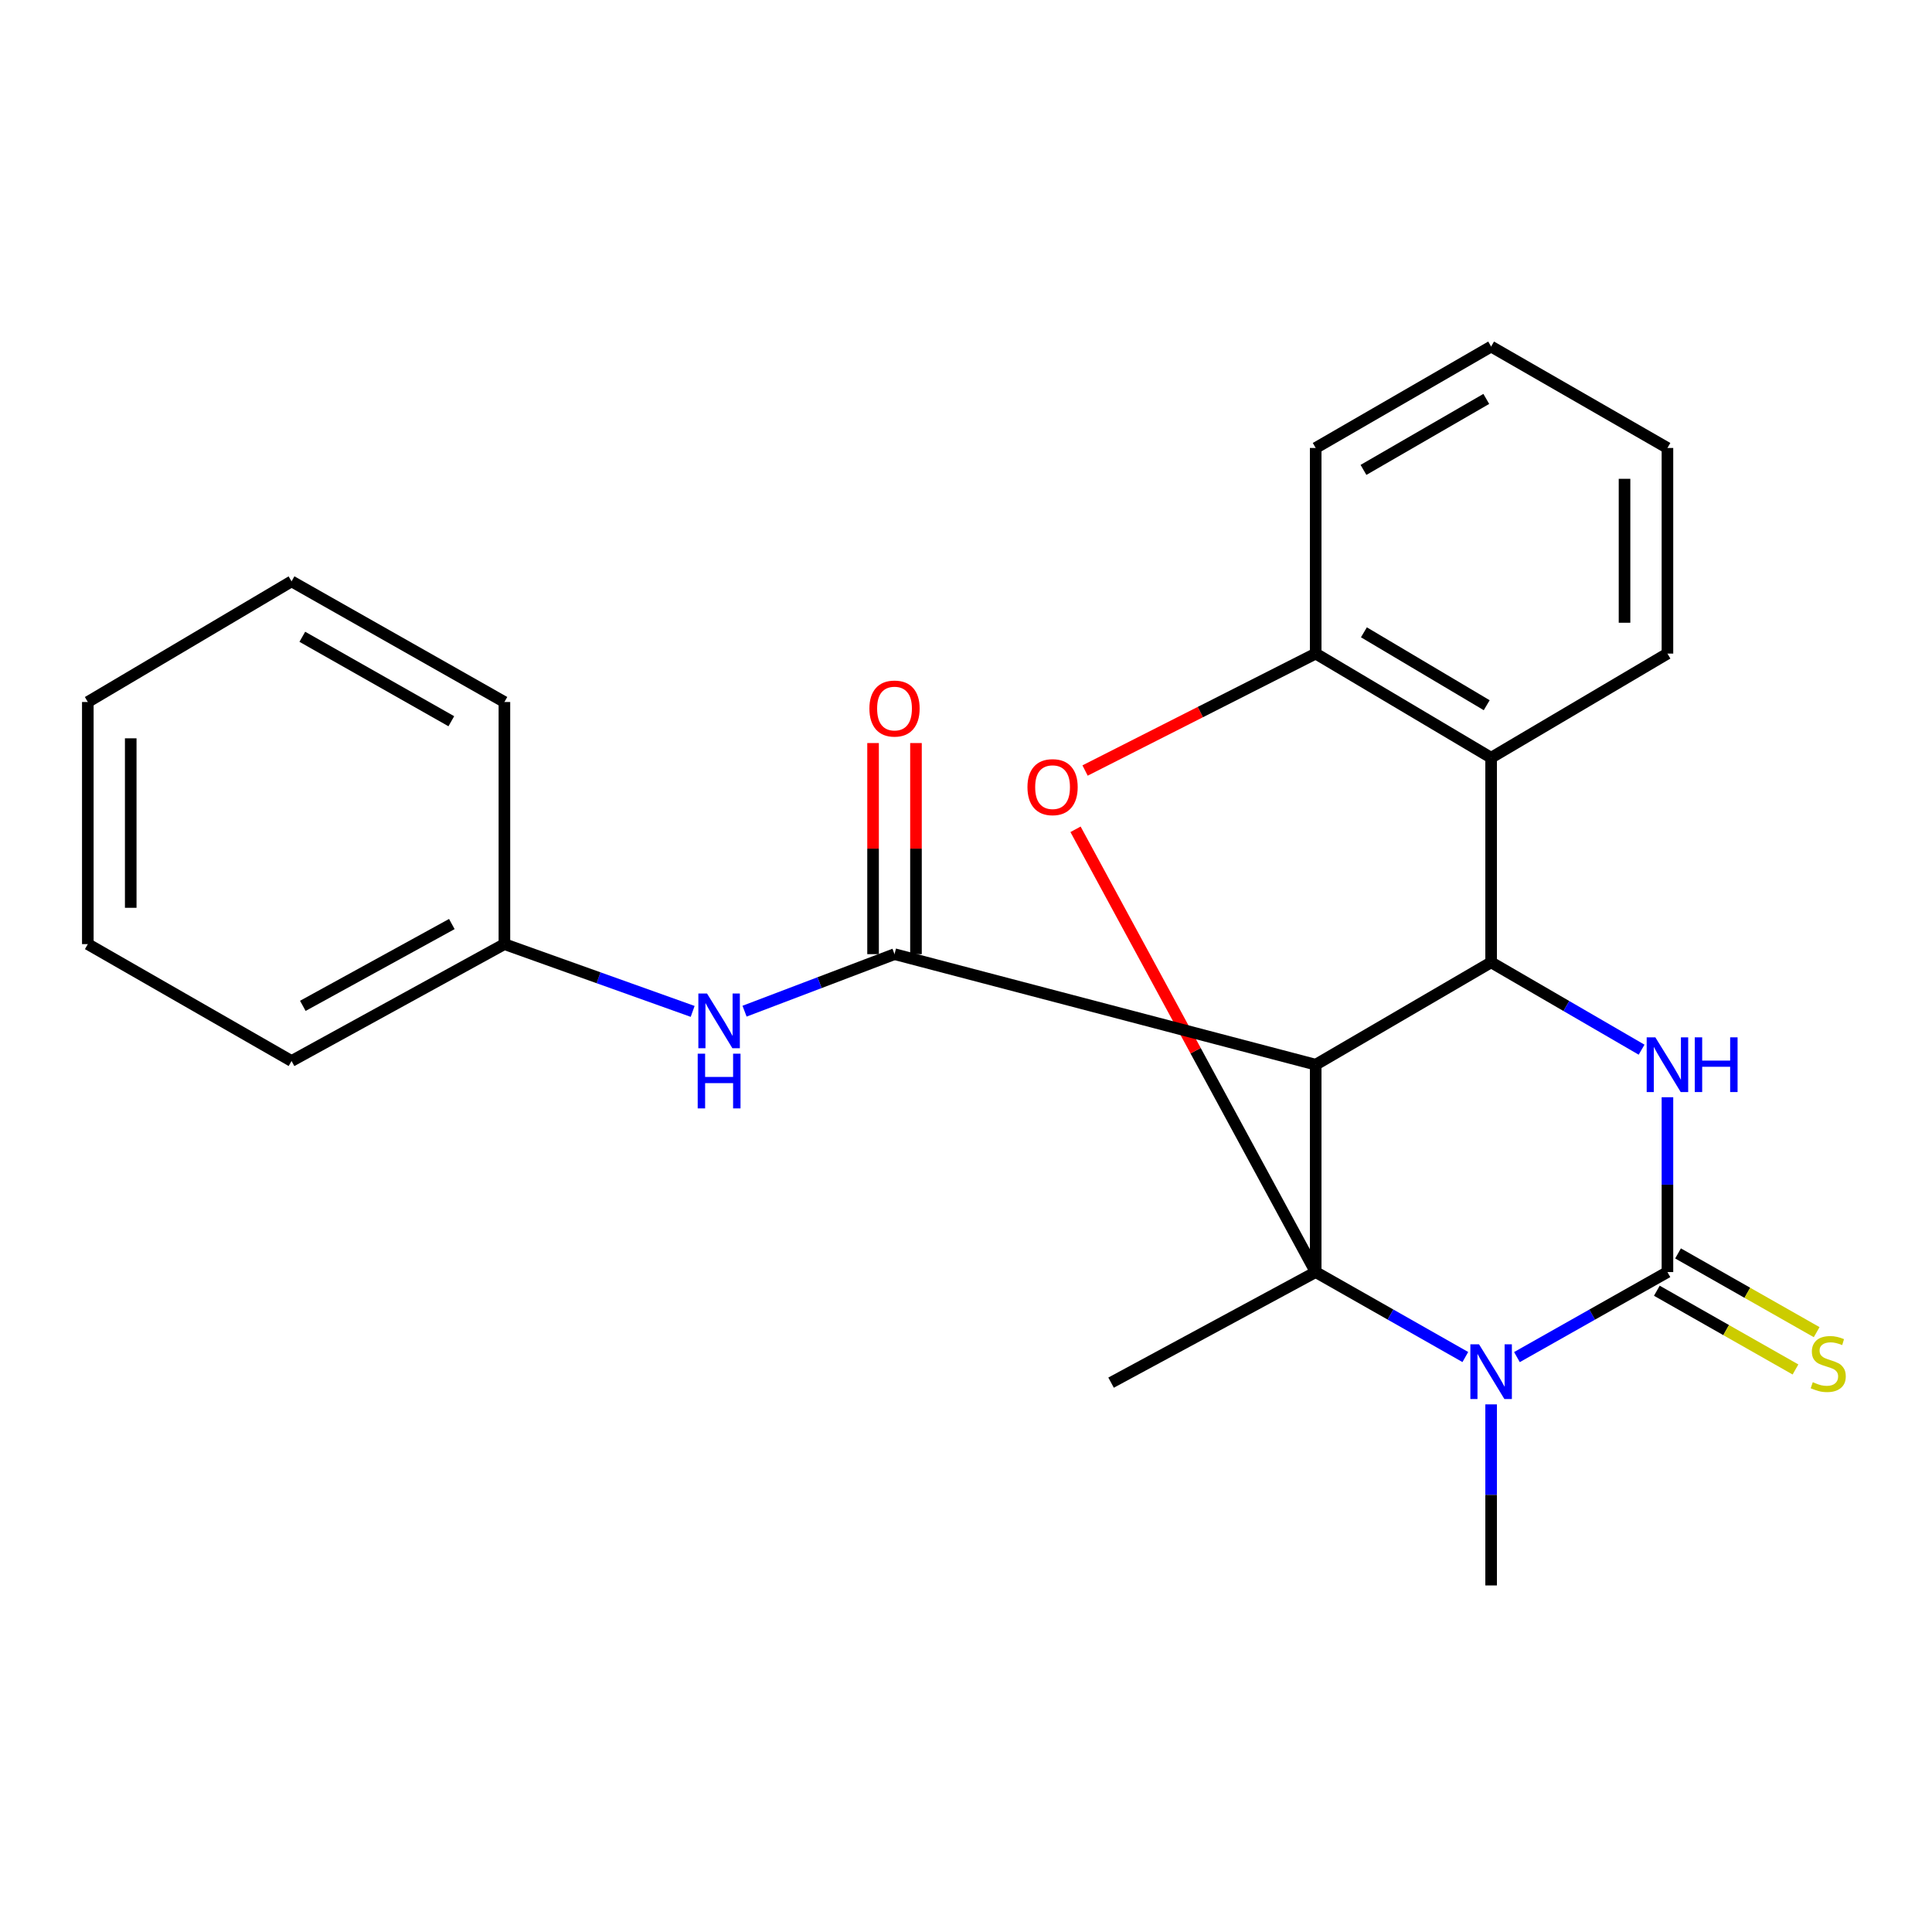 <?xml version='1.0' encoding='iso-8859-1'?>
<svg version='1.1' baseProfile='full'
              xmlns='http://www.w3.org/2000/svg'
                      xmlns:rdkit='http://www.rdkit.org/xml'
                      xmlns:xlink='http://www.w3.org/1999/xlink'
                  xml:space='preserve'
width='1000px' height='1000px' viewBox='0 0 1000 1000'>
<!-- END OF HEADER -->
<rect style='opacity:1.0;fill:#FFFFFF;stroke:none' width='1000' height='1000' x='0' y='0'> </rect>
<path class='bond-0' d='M 680.998,658.423 L 719.725,680.41' style='fill:none;fill-rule:evenodd;stroke:#000000;stroke-width:6px;stroke-linecap:butt;stroke-linejoin:miter;stroke-opacity:1' />
<path class='bond-0' d='M 719.725,680.41 L 758.452,702.397' style='fill:none;fill-rule:evenodd;stroke:#0000FF;stroke-width:6px;stroke-linecap:butt;stroke-linejoin:miter;stroke-opacity:1' />
<path class='bond-1' d='M 680.998,658.423 L 680.998,551.084' style='fill:none;fill-rule:evenodd;stroke:#000000;stroke-width:6px;stroke-linecap:butt;stroke-linejoin:miter;stroke-opacity:1' />
<path class='bond-5' d='M 680.998,658.423 L 618.844,543.834' style='fill:none;fill-rule:evenodd;stroke:#000000;stroke-width:6px;stroke-linecap:butt;stroke-linejoin:miter;stroke-opacity:1' />
<path class='bond-5' d='M 618.844,543.834 L 556.69,429.246' style='fill:none;fill-rule:evenodd;stroke:#FF0000;stroke-width:6px;stroke-linecap:butt;stroke-linejoin:miter;stroke-opacity:1' />
<path class='bond-12' d='M 680.998,658.423 L 575.091,715.653' style='fill:none;fill-rule:evenodd;stroke:#000000;stroke-width:6px;stroke-linecap:butt;stroke-linejoin:miter;stroke-opacity:1' />
<path class='bond-2' d='M 785.163,702.429 L 824.113,680.426' style='fill:none;fill-rule:evenodd;stroke:#0000FF;stroke-width:6px;stroke-linecap:butt;stroke-linejoin:miter;stroke-opacity:1' />
<path class='bond-2' d='M 824.113,680.426 L 863.064,658.423' style='fill:none;fill-rule:evenodd;stroke:#000000;stroke-width:6px;stroke-linecap:butt;stroke-linejoin:miter;stroke-opacity:1' />
<path class='bond-13' d='M 771.803,726.903 L 771.803,773.762' style='fill:none;fill-rule:evenodd;stroke:#0000FF;stroke-width:6px;stroke-linecap:butt;stroke-linejoin:miter;stroke-opacity:1' />
<path class='bond-13' d='M 771.803,773.762 L 771.803,820.622' style='fill:none;fill-rule:evenodd;stroke:#000000;stroke-width:6px;stroke-linecap:butt;stroke-linejoin:miter;stroke-opacity:1' />
<path class='bond-3' d='M 680.998,551.084 L 771.803,498.1' style='fill:none;fill-rule:evenodd;stroke:#000000;stroke-width:6px;stroke-linecap:butt;stroke-linejoin:miter;stroke-opacity:1' />
<path class='bond-6' d='M 680.998,551.084 L 463.001,493.867' style='fill:none;fill-rule:evenodd;stroke:#000000;stroke-width:6px;stroke-linecap:butt;stroke-linejoin:miter;stroke-opacity:1' />
<path class='bond-10' d='M 857.579,668.08 L 893.456,688.457' style='fill:none;fill-rule:evenodd;stroke:#000000;stroke-width:6px;stroke-linecap:butt;stroke-linejoin:miter;stroke-opacity:1' />
<path class='bond-10' d='M 893.456,688.457 L 929.334,708.835' style='fill:none;fill-rule:evenodd;stroke:#CCCC00;stroke-width:6px;stroke-linecap:butt;stroke-linejoin:miter;stroke-opacity:1' />
<path class='bond-10' d='M 868.548,648.767 L 904.426,669.144' style='fill:none;fill-rule:evenodd;stroke:#000000;stroke-width:6px;stroke-linecap:butt;stroke-linejoin:miter;stroke-opacity:1' />
<path class='bond-10' d='M 904.426,669.144 L 940.303,689.522' style='fill:none;fill-rule:evenodd;stroke:#CCCC00;stroke-width:6px;stroke-linecap:butt;stroke-linejoin:miter;stroke-opacity:1' />
<path class='bond-25' d='M 863.064,658.423 L 863.064,613.176' style='fill:none;fill-rule:evenodd;stroke:#000000;stroke-width:6px;stroke-linecap:butt;stroke-linejoin:miter;stroke-opacity:1' />
<path class='bond-25' d='M 863.064,613.176 L 863.064,567.928' style='fill:none;fill-rule:evenodd;stroke:#0000FF;stroke-width:6px;stroke-linecap:butt;stroke-linejoin:miter;stroke-opacity:1' />
<path class='bond-4' d='M 771.803,498.1 L 810.744,520.708' style='fill:none;fill-rule:evenodd;stroke:#000000;stroke-width:6px;stroke-linecap:butt;stroke-linejoin:miter;stroke-opacity:1' />
<path class='bond-4' d='M 810.744,520.708 L 849.685,543.317' style='fill:none;fill-rule:evenodd;stroke:#0000FF;stroke-width:6px;stroke-linecap:butt;stroke-linejoin:miter;stroke-opacity:1' />
<path class='bond-24' d='M 771.803,498.1 L 771.803,392.205' style='fill:none;fill-rule:evenodd;stroke:#000000;stroke-width:6px;stroke-linecap:butt;stroke-linejoin:miter;stroke-opacity:1' />
<path class='bond-8' d='M 561.628,398.818 L 621.313,368.556' style='fill:none;fill-rule:evenodd;stroke:#FF0000;stroke-width:6px;stroke-linecap:butt;stroke-linejoin:miter;stroke-opacity:1' />
<path class='bond-8' d='M 621.313,368.556 L 680.998,338.295' style='fill:none;fill-rule:evenodd;stroke:#000000;stroke-width:6px;stroke-linecap:butt;stroke-linejoin:miter;stroke-opacity:1' />
<path class='bond-9' d='M 463.001,493.867 L 424.19,508.626' style='fill:none;fill-rule:evenodd;stroke:#000000;stroke-width:6px;stroke-linecap:butt;stroke-linejoin:miter;stroke-opacity:1' />
<path class='bond-9' d='M 424.19,508.626 L 385.378,523.385' style='fill:none;fill-rule:evenodd;stroke:#0000FF;stroke-width:6px;stroke-linecap:butt;stroke-linejoin:miter;stroke-opacity:1' />
<path class='bond-11' d='M 474.107,493.867 L 474.107,439.235' style='fill:none;fill-rule:evenodd;stroke:#000000;stroke-width:6px;stroke-linecap:butt;stroke-linejoin:miter;stroke-opacity:1' />
<path class='bond-11' d='M 474.107,439.235 L 474.107,384.603' style='fill:none;fill-rule:evenodd;stroke:#FF0000;stroke-width:6px;stroke-linecap:butt;stroke-linejoin:miter;stroke-opacity:1' />
<path class='bond-11' d='M 451.896,493.867 L 451.896,439.235' style='fill:none;fill-rule:evenodd;stroke:#000000;stroke-width:6px;stroke-linecap:butt;stroke-linejoin:miter;stroke-opacity:1' />
<path class='bond-11' d='M 451.896,439.235 L 451.896,384.603' style='fill:none;fill-rule:evenodd;stroke:#FF0000;stroke-width:6px;stroke-linecap:butt;stroke-linejoin:miter;stroke-opacity:1' />
<path class='bond-7' d='M 771.803,392.205 L 680.998,338.295' style='fill:none;fill-rule:evenodd;stroke:#000000;stroke-width:6px;stroke-linecap:butt;stroke-linejoin:miter;stroke-opacity:1' />
<path class='bond-7' d='M 769.521,365.02 L 705.958,327.283' style='fill:none;fill-rule:evenodd;stroke:#000000;stroke-width:6px;stroke-linecap:butt;stroke-linejoin:miter;stroke-opacity:1' />
<path class='bond-15' d='M 771.803,392.205 L 863.064,338.295' style='fill:none;fill-rule:evenodd;stroke:#000000;stroke-width:6px;stroke-linecap:butt;stroke-linejoin:miter;stroke-opacity:1' />
<path class='bond-16' d='M 680.998,338.295 L 680.998,231.869' style='fill:none;fill-rule:evenodd;stroke:#000000;stroke-width:6px;stroke-linecap:butt;stroke-linejoin:miter;stroke-opacity:1' />
<path class='bond-14' d='M 358.519,523.499 L 309.801,506.086' style='fill:none;fill-rule:evenodd;stroke:#0000FF;stroke-width:6px;stroke-linecap:butt;stroke-linejoin:miter;stroke-opacity:1' />
<path class='bond-14' d='M 309.801,506.086 L 261.082,488.673' style='fill:none;fill-rule:evenodd;stroke:#000000;stroke-width:6px;stroke-linecap:butt;stroke-linejoin:miter;stroke-opacity:1' />
<path class='bond-17' d='M 261.082,488.673 L 150.906,549.172' style='fill:none;fill-rule:evenodd;stroke:#000000;stroke-width:6px;stroke-linecap:butt;stroke-linejoin:miter;stroke-opacity:1' />
<path class='bond-17' d='M 233.865,478.279 L 156.742,520.628' style='fill:none;fill-rule:evenodd;stroke:#000000;stroke-width:6px;stroke-linecap:butt;stroke-linejoin:miter;stroke-opacity:1' />
<path class='bond-18' d='M 261.082,488.673 L 261.082,363.355' style='fill:none;fill-rule:evenodd;stroke:#000000;stroke-width:6px;stroke-linecap:butt;stroke-linejoin:miter;stroke-opacity:1' />
<path class='bond-26' d='M 863.064,338.295 L 863.064,231.869' style='fill:none;fill-rule:evenodd;stroke:#000000;stroke-width:6px;stroke-linecap:butt;stroke-linejoin:miter;stroke-opacity:1' />
<path class='bond-26' d='M 840.853,322.331 L 840.853,247.833' style='fill:none;fill-rule:evenodd;stroke:#000000;stroke-width:6px;stroke-linecap:butt;stroke-linejoin:miter;stroke-opacity:1' />
<path class='bond-20' d='M 680.998,231.869 L 771.803,179.378' style='fill:none;fill-rule:evenodd;stroke:#000000;stroke-width:6px;stroke-linecap:butt;stroke-linejoin:miter;stroke-opacity:1' />
<path class='bond-20' d='M 705.735,243.224 L 769.298,206.48' style='fill:none;fill-rule:evenodd;stroke:#000000;stroke-width:6px;stroke-linecap:butt;stroke-linejoin:miter;stroke-opacity:1' />
<path class='bond-22' d='M 150.906,549.172 L 45.455,488.673' style='fill:none;fill-rule:evenodd;stroke:#000000;stroke-width:6px;stroke-linecap:butt;stroke-linejoin:miter;stroke-opacity:1' />
<path class='bond-21' d='M 261.082,363.355 L 150.906,300.907' style='fill:none;fill-rule:evenodd;stroke:#000000;stroke-width:6px;stroke-linecap:butt;stroke-linejoin:miter;stroke-opacity:1' />
<path class='bond-21' d='M 233.604,373.311 L 156.48,329.597' style='fill:none;fill-rule:evenodd;stroke:#000000;stroke-width:6px;stroke-linecap:butt;stroke-linejoin:miter;stroke-opacity:1' />
<path class='bond-19' d='M 863.064,231.869 L 771.803,179.378' style='fill:none;fill-rule:evenodd;stroke:#000000;stroke-width:6px;stroke-linecap:butt;stroke-linejoin:miter;stroke-opacity:1' />
<path class='bond-23' d='M 150.906,300.907 L 45.455,363.355' style='fill:none;fill-rule:evenodd;stroke:#000000;stroke-width:6px;stroke-linecap:butt;stroke-linejoin:miter;stroke-opacity:1' />
<path class='bond-27' d='M 45.455,488.673 L 45.455,363.355' style='fill:none;fill-rule:evenodd;stroke:#000000;stroke-width:6px;stroke-linecap:butt;stroke-linejoin:miter;stroke-opacity:1' />
<path class='bond-27' d='M 67.665,469.875 L 67.665,382.153' style='fill:none;fill-rule:evenodd;stroke:#000000;stroke-width:6px;stroke-linecap:butt;stroke-linejoin:miter;stroke-opacity:1' />
<path  class='atom-1' d='M 765.543 695.816
L 774.823 710.816
Q 775.743 712.296, 777.223 714.976
Q 778.703 717.656, 778.783 717.816
L 778.783 695.816
L 782.543 695.816
L 782.543 724.136
L 778.663 724.136
L 768.703 707.736
Q 767.543 705.816, 766.303 703.616
Q 765.103 701.416, 764.743 700.736
L 764.743 724.136
L 761.063 724.136
L 761.063 695.816
L 765.543 695.816
' fill='#0000FF'/>
<path  class='atom-5' d='M 856.804 536.924
L 866.084 551.924
Q 867.004 553.404, 868.484 556.084
Q 869.964 558.764, 870.044 558.924
L 870.044 536.924
L 873.804 536.924
L 873.804 565.244
L 869.924 565.244
L 859.964 548.844
Q 858.804 546.924, 857.564 544.724
Q 856.364 542.524, 856.004 541.844
L 856.004 565.244
L 852.324 565.244
L 852.324 536.924
L 856.804 536.924
' fill='#0000FF'/>
<path  class='atom-5' d='M 877.204 536.924
L 881.044 536.924
L 881.044 548.964
L 895.524 548.964
L 895.524 536.924
L 899.364 536.924
L 899.364 565.244
L 895.524 565.244
L 895.524 552.164
L 881.044 552.164
L 881.044 565.244
L 877.204 565.244
L 877.204 536.924
' fill='#0000FF'/>
<path  class='atom-6' d='M 531.81 407.425
Q 531.81 400.625, 535.17 396.825
Q 538.53 393.025, 544.81 393.025
Q 551.09 393.025, 554.45 396.825
Q 557.81 400.625, 557.81 407.425
Q 557.81 414.305, 554.41 418.225
Q 551.01 422.105, 544.81 422.105
Q 538.57 422.105, 535.17 418.225
Q 531.81 414.345, 531.81 407.425
M 544.81 418.905
Q 549.13 418.905, 551.45 416.025
Q 553.81 413.105, 553.81 407.425
Q 553.81 401.865, 551.45 399.065
Q 549.13 396.225, 544.81 396.225
Q 540.49 396.225, 538.13 399.025
Q 535.81 401.825, 535.81 407.425
Q 535.81 413.145, 538.13 416.025
Q 540.49 418.905, 544.81 418.905
' fill='#FF0000'/>
<path  class='atom-10' d='M 365.949 514.233
L 375.229 529.233
Q 376.149 530.713, 377.629 533.393
Q 379.109 536.073, 379.189 536.233
L 379.189 514.233
L 382.949 514.233
L 382.949 542.553
L 379.069 542.553
L 369.109 526.153
Q 367.949 524.233, 366.709 522.033
Q 365.509 519.833, 365.149 519.153
L 365.149 542.553
L 361.469 542.553
L 361.469 514.233
L 365.949 514.233
' fill='#0000FF'/>
<path  class='atom-10' d='M 361.129 545.385
L 364.969 545.385
L 364.969 557.425
L 379.449 557.425
L 379.449 545.385
L 383.289 545.385
L 383.289 573.705
L 379.449 573.705
L 379.449 560.625
L 364.969 560.625
L 364.969 573.705
L 361.129 573.705
L 361.129 545.385
' fill='#0000FF'/>
<path  class='atom-11' d='M 938.292 715.415
Q 938.612 715.535, 939.932 716.095
Q 941.252 716.655, 942.692 717.015
Q 944.172 717.335, 945.612 717.335
Q 948.292 717.335, 949.852 716.055
Q 951.412 714.735, 951.412 712.455
Q 951.412 710.895, 950.612 709.935
Q 949.852 708.975, 948.652 708.455
Q 947.452 707.935, 945.452 707.335
Q 942.932 706.575, 941.412 705.855
Q 939.932 705.135, 938.852 703.615
Q 937.812 702.095, 937.812 699.535
Q 937.812 695.975, 940.212 693.775
Q 942.652 691.575, 947.452 691.575
Q 950.732 691.575, 954.452 693.135
L 953.532 696.215
Q 950.132 694.815, 947.572 694.815
Q 944.812 694.815, 943.292 695.975
Q 941.772 697.095, 941.812 699.055
Q 941.812 700.575, 942.572 701.495
Q 943.372 702.415, 944.492 702.935
Q 945.652 703.455, 947.572 704.055
Q 950.132 704.855, 951.652 705.655
Q 953.172 706.455, 954.252 708.095
Q 955.372 709.695, 955.372 712.455
Q 955.372 716.375, 952.732 718.495
Q 950.132 720.575, 945.772 720.575
Q 943.252 720.575, 941.332 720.015
Q 939.452 719.495, 937.212 718.575
L 938.292 715.415
' fill='#CCCC00'/>
<path  class='atom-12' d='M 450.001 366.742
Q 450.001 359.942, 453.361 356.142
Q 456.721 352.342, 463.001 352.342
Q 469.281 352.342, 472.641 356.142
Q 476.001 359.942, 476.001 366.742
Q 476.001 373.622, 472.601 377.542
Q 469.201 381.422, 463.001 381.422
Q 456.761 381.422, 453.361 377.542
Q 450.001 373.662, 450.001 366.742
M 463.001 378.222
Q 467.321 378.222, 469.641 375.342
Q 472.001 372.422, 472.001 366.742
Q 472.001 361.182, 469.641 358.382
Q 467.321 355.542, 463.001 355.542
Q 458.681 355.542, 456.321 358.342
Q 454.001 361.142, 454.001 366.742
Q 454.001 372.462, 456.321 375.342
Q 458.681 378.222, 463.001 378.222
' fill='#FF0000'/>
</svg>
